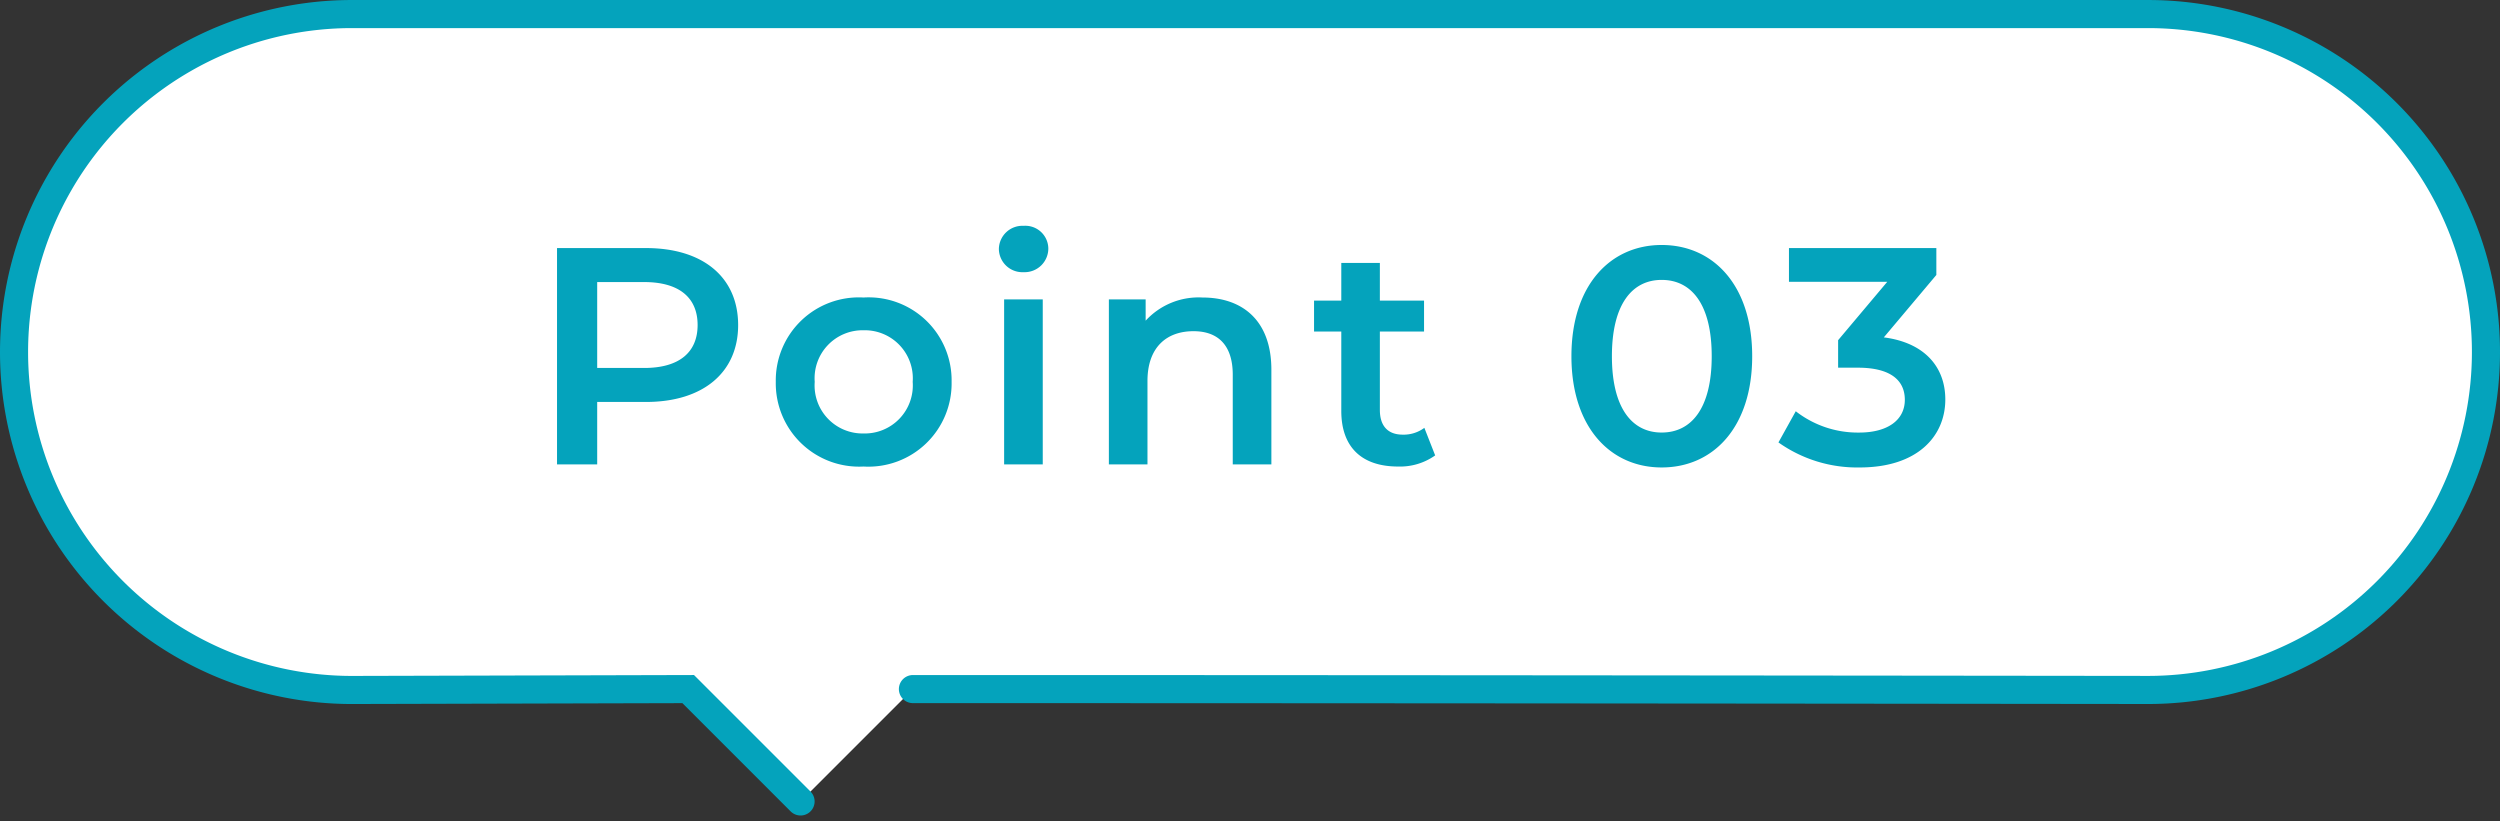 <svg xmlns="http://www.w3.org/2000/svg" width="178" height="58.478" viewBox="0 0 178 58.478">
  <rect x="0" y="0" width="178" height="58.478" fill="#333333" stroke="none"/>
  <g id="グループ_11281" data-name="グループ 11281" transform="translate(-871.5 -4258)">
    <path id="パス_479" data-name="パス 479" d="M129,57l-8-8-23.937.063A24.063,24.063,0,0,1,73,25h0A24.062,24.062,0,0,1,97.063.938H224.938A24.063,24.063,0,0,1,249,25h0a24.062,24.062,0,0,1-24.062,24.062S175.977,49,137,49" transform="translate(799.5 4258.063)" fill="#fff" stroke="#04a3bc" stroke-linecap="round" stroke-miterlimit="10" stroke-width="2"/>
    <path id="パス_941" data-name="パス 941" d="M-42.5-15.4H-48.84V0h2.86V-4.444H-42.5c4.048,0,6.556-2.09,6.556-5.478C-35.948-13.332-38.456-15.4-42.5-15.4Zm-.132,8.536H-45.98V-12.98h3.344c2.508,0,3.806,1.122,3.806,3.058S-40.128-6.864-42.636-6.864ZM-27.016.154a5.925,5.925,0,0,0,6.27-6.028,5.907,5.907,0,0,0-6.27-6.006,5.913,5.913,0,0,0-6.248,6.006A5.931,5.931,0,0,0-27.016.154Zm0-2.354a3.417,3.417,0,0,1-3.476-3.674,3.417,3.417,0,0,1,3.476-3.674,3.421,3.421,0,0,1,3.5,3.674A3.421,3.421,0,0,1-27.016-2.2Zm11.4-11.484A1.688,1.688,0,0,0-13.86-15.4a1.638,1.638,0,0,0-1.76-1.584,1.675,1.675,0,0,0-1.76,1.65A1.675,1.675,0,0,0-15.62-13.684ZM-17.006,0h2.75V-11.748h-2.75ZM-2.882-11.88A5.108,5.108,0,0,0-6.93-10.23v-1.518H-9.548V0H-6.8V-5.94c0-2.354,1.32-3.542,3.278-3.542,1.76,0,2.794,1.012,2.794,3.1V0h2.75V-6.732C2.024-10.274-.066-11.88-2.882-11.88ZM12.914-2.6a2.473,2.473,0,0,1-1.54.484c-1.056,0-1.628-.616-1.628-1.76V-9.46h3.146v-2.2H9.746v-2.684H7v2.684H5.06v2.2H7v5.654C7-1.21,8.47.154,11.044.154a4.321,4.321,0,0,0,2.64-.792ZM29.81.22c3.674,0,6.446-2.86,6.446-7.92s-2.772-7.92-6.446-7.92c-3.652,0-6.424,2.86-6.424,7.92S26.158.22,29.81.22Zm0-2.486c-2.09,0-3.542-1.716-3.542-5.434s1.452-5.434,3.542-5.434c2.112,0,3.564,1.716,3.564,5.434S31.922-2.266,29.81-2.266ZM45.628-9.042l3.74-4.444V-15.4H38.874V-13h7l-3.5,4.158v1.958H43.78c2.332,0,3.344.9,3.344,2.288,0,1.43-1.21,2.332-3.256,2.332a7.181,7.181,0,0,1-4.51-1.518L38.126-1.562A9.675,9.675,0,0,0,43.912.22c4.136,0,6.094-2.244,6.094-4.84C50.006-6.93,48.532-8.668,45.628-9.042Z" transform="translate(960 4291.063)" fill="#04a3bc"/>
  </g>
</svg>
